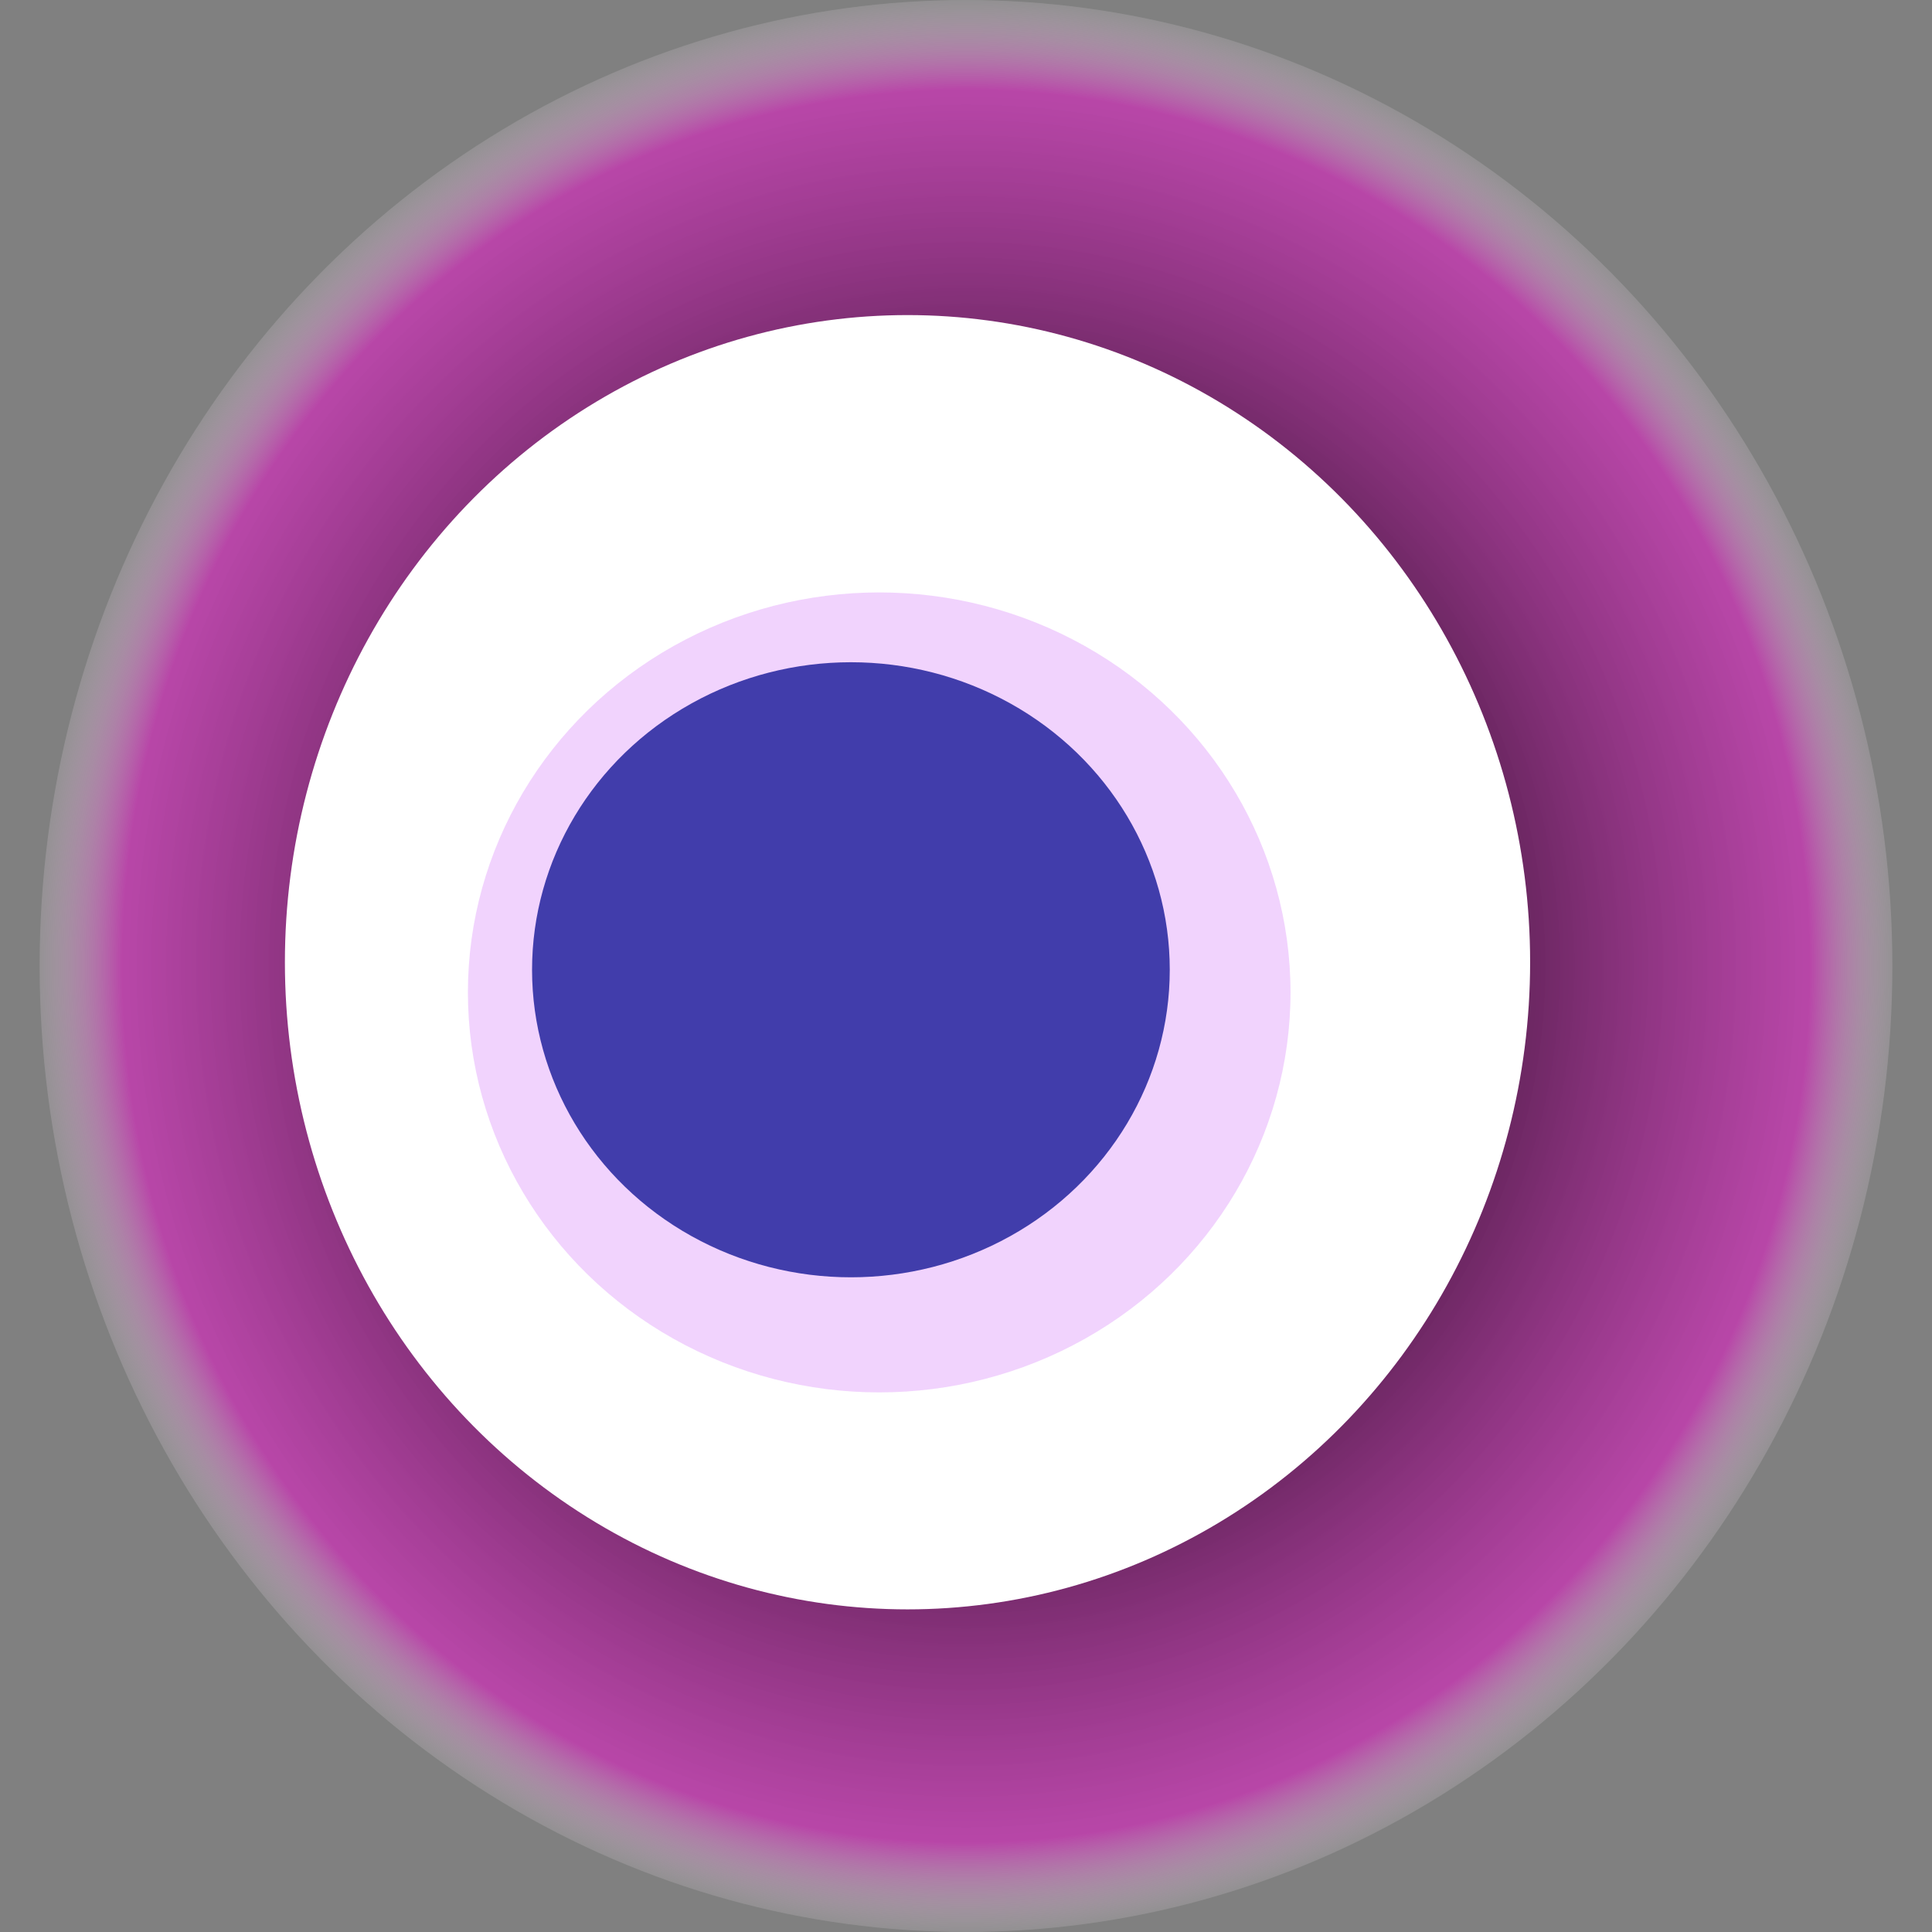 <svg width="1024" height="1024" xmlns="http://www.w3.org/2000/svg"><rect width="100%" height="100%" fill="#808080" stroke="none"/><g><title>0xaec8c06c93dfc48432e4c917d5a637e4d47b369a</title><ellipse ry="512" rx="491" cy="512" cx="512" fill="url(#e_1_g)"/><ellipse ry="343" rx="330" cy="510" cx="481" fill="#FFF"/><ellipse ry="212" rx="218" cy="526" cx="466" fill="rgba(185,39,249,0.2)"/><ellipse ry="163" rx="169" cy="514" cx="451" fill="rgba(22, 24, 150, 0.8)"/><animateTransform attributeName="transform" begin="0s" dur="28s" type="rotate" from="0 512 512" to="360 512 512" repeatCount="indefinite"/><defs><radialGradient id="e_1_g"><stop offset="30%" stop-color="#000"/><stop offset="90%" stop-color="rgba(208,46,185,0.7)"/><stop offset="100%" stop-color="rgba(255,255,255,0.1)"/></radialGradient></defs></g></svg>
